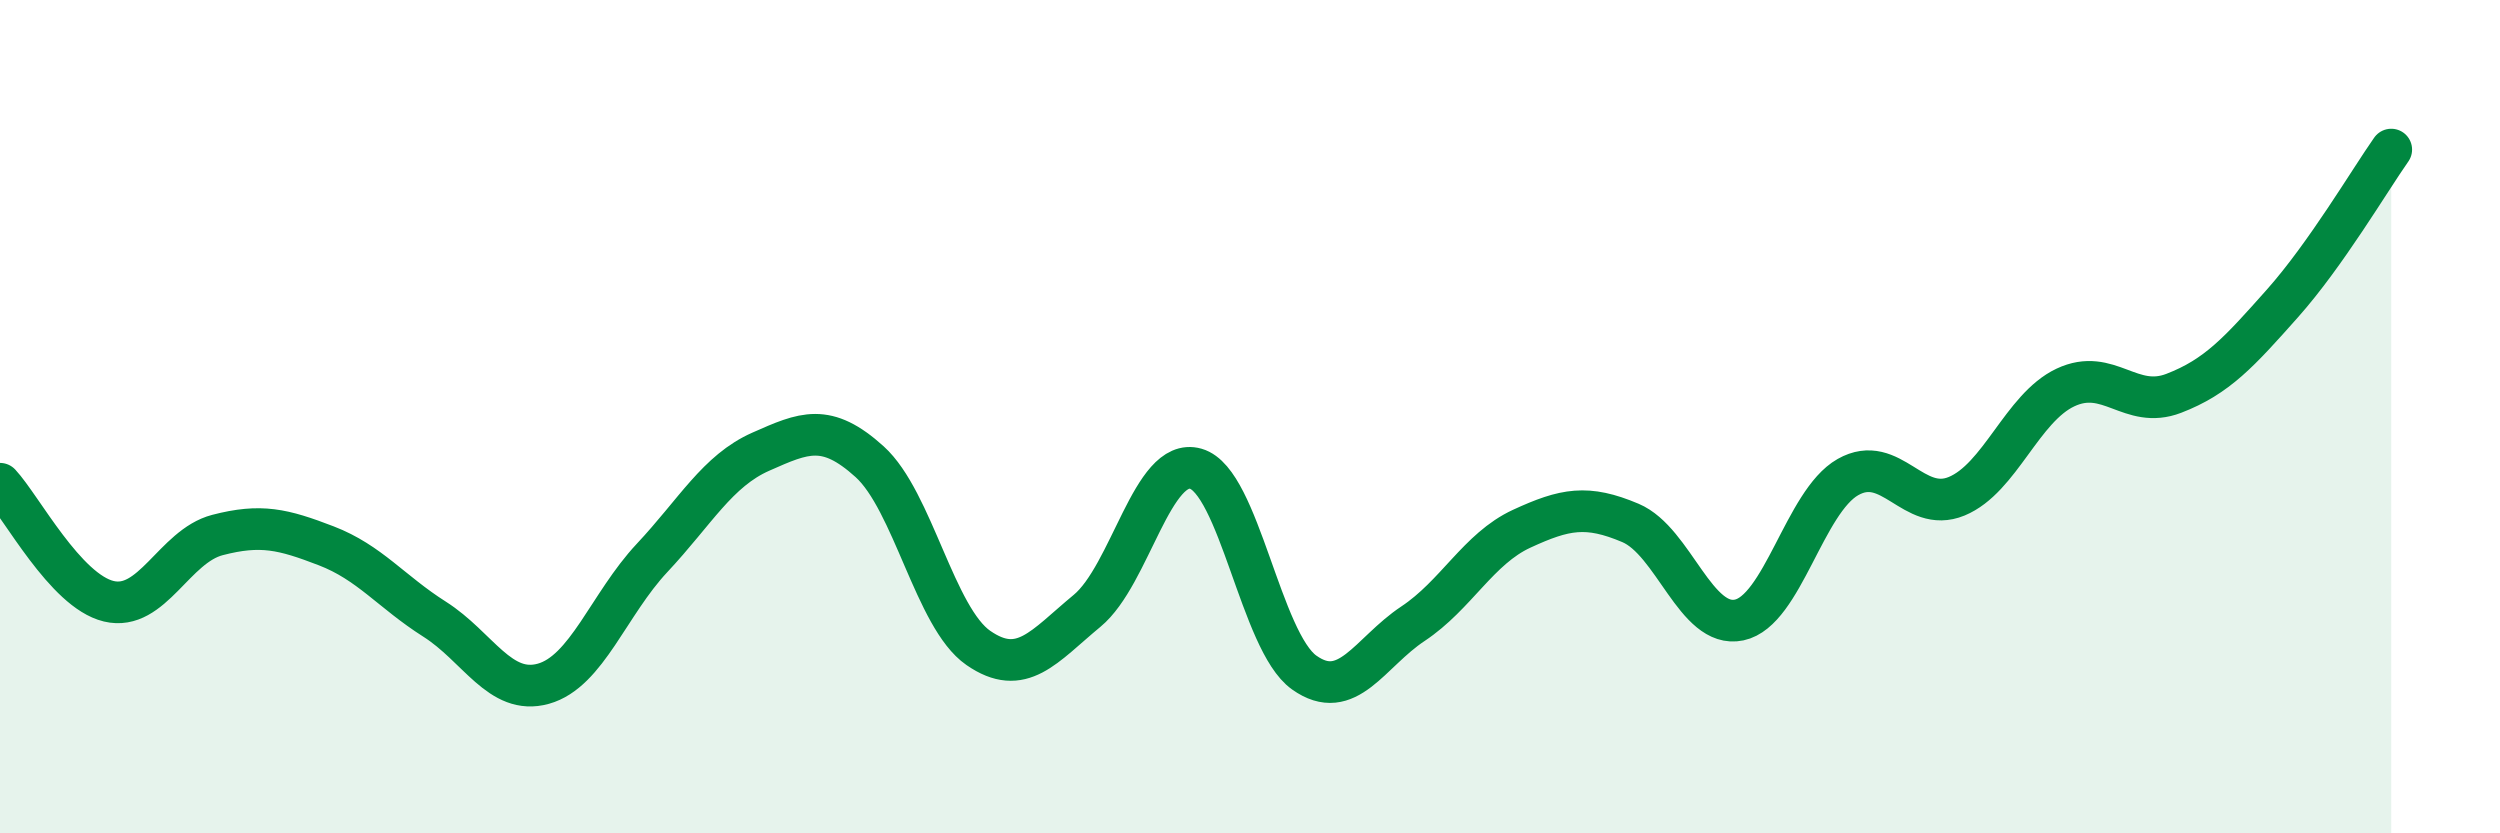 
    <svg width="60" height="20" viewBox="0 0 60 20" xmlns="http://www.w3.org/2000/svg">
      <path
        d="M 0,11.61 C 0.52,12.17 1.57,14.18 2.61,14.43 C 3.65,14.68 4.18,13.11 5.22,12.84 C 6.26,12.57 6.79,12.7 7.83,13.1 C 8.87,13.5 9.39,14.2 10.43,14.86 C 11.47,15.52 12,16.7 13.04,16.41 C 14.08,16.12 14.61,14.5 15.65,13.39 C 16.69,12.28 17.22,11.3 18.26,10.84 C 19.3,10.38 19.83,10.14 20.87,11.08 C 21.91,12.02 22.44,14.83 23.48,15.55 C 24.52,16.27 25.05,15.52 26.09,14.66 C 27.13,13.8 27.66,10.95 28.7,11.25 C 29.74,11.55 30.26,15.4 31.3,16.14 C 32.34,16.88 32.87,15.66 33.91,14.97 C 34.95,14.28 35.48,13.17 36.52,12.69 C 37.56,12.21 38.09,12.11 39.13,12.55 C 40.17,12.99 40.7,15.1 41.74,14.88 C 42.78,14.66 43.31,12.04 44.35,11.45 C 45.39,10.86 45.92,12.34 46.96,11.91 C 48,11.48 48.53,9.79 49.57,9.3 C 50.61,8.81 51.13,9.84 52.17,9.44 C 53.21,9.04 53.74,8.45 54.78,7.28 C 55.82,6.11 56.87,4.33 57.39,3.59L57.39 20L0 20Z"
        fill="#008740"
        opacity="0.1"
        stroke-linecap="round"
        stroke-linejoin="round"
      />
      <path
        d="M 0,11.61 C 0.52,12.17 1.57,14.18 2.61,14.43 C 3.65,14.68 4.18,13.11 5.22,12.84 C 6.26,12.57 6.79,12.7 7.83,13.1 C 8.87,13.5 9.39,14.2 10.43,14.86 C 11.47,15.52 12,16.7 13.04,16.41 C 14.08,16.12 14.61,14.5 15.65,13.39 C 16.69,12.28 17.22,11.3 18.26,10.84 C 19.3,10.38 19.83,10.14 20.87,11.08 C 21.91,12.02 22.44,14.83 23.48,15.55 C 24.52,16.27 25.05,15.52 26.09,14.66 C 27.13,13.8 27.66,10.95 28.7,11.25 C 29.74,11.55 30.26,15.4 31.3,16.14 C 32.34,16.88 32.87,15.66 33.91,14.97 C 34.95,14.28 35.48,13.17 36.52,12.69 C 37.56,12.21 38.09,12.11 39.13,12.55 C 40.17,12.99 40.7,15.1 41.74,14.88 C 42.78,14.66 43.31,12.04 44.35,11.45 C 45.39,10.86 45.92,12.34 46.96,11.91 C 48,11.48 48.53,9.79 49.57,9.3 C 50.61,8.81 51.13,9.84 52.17,9.44 C 53.21,9.04 53.74,8.45 54.78,7.28 C 55.82,6.11 56.87,4.33 57.39,3.59"
        stroke="#008740"
        stroke-width="1"
        fill="none"
        stroke-linecap="round"
        stroke-linejoin="round"
      />
    </svg>
  